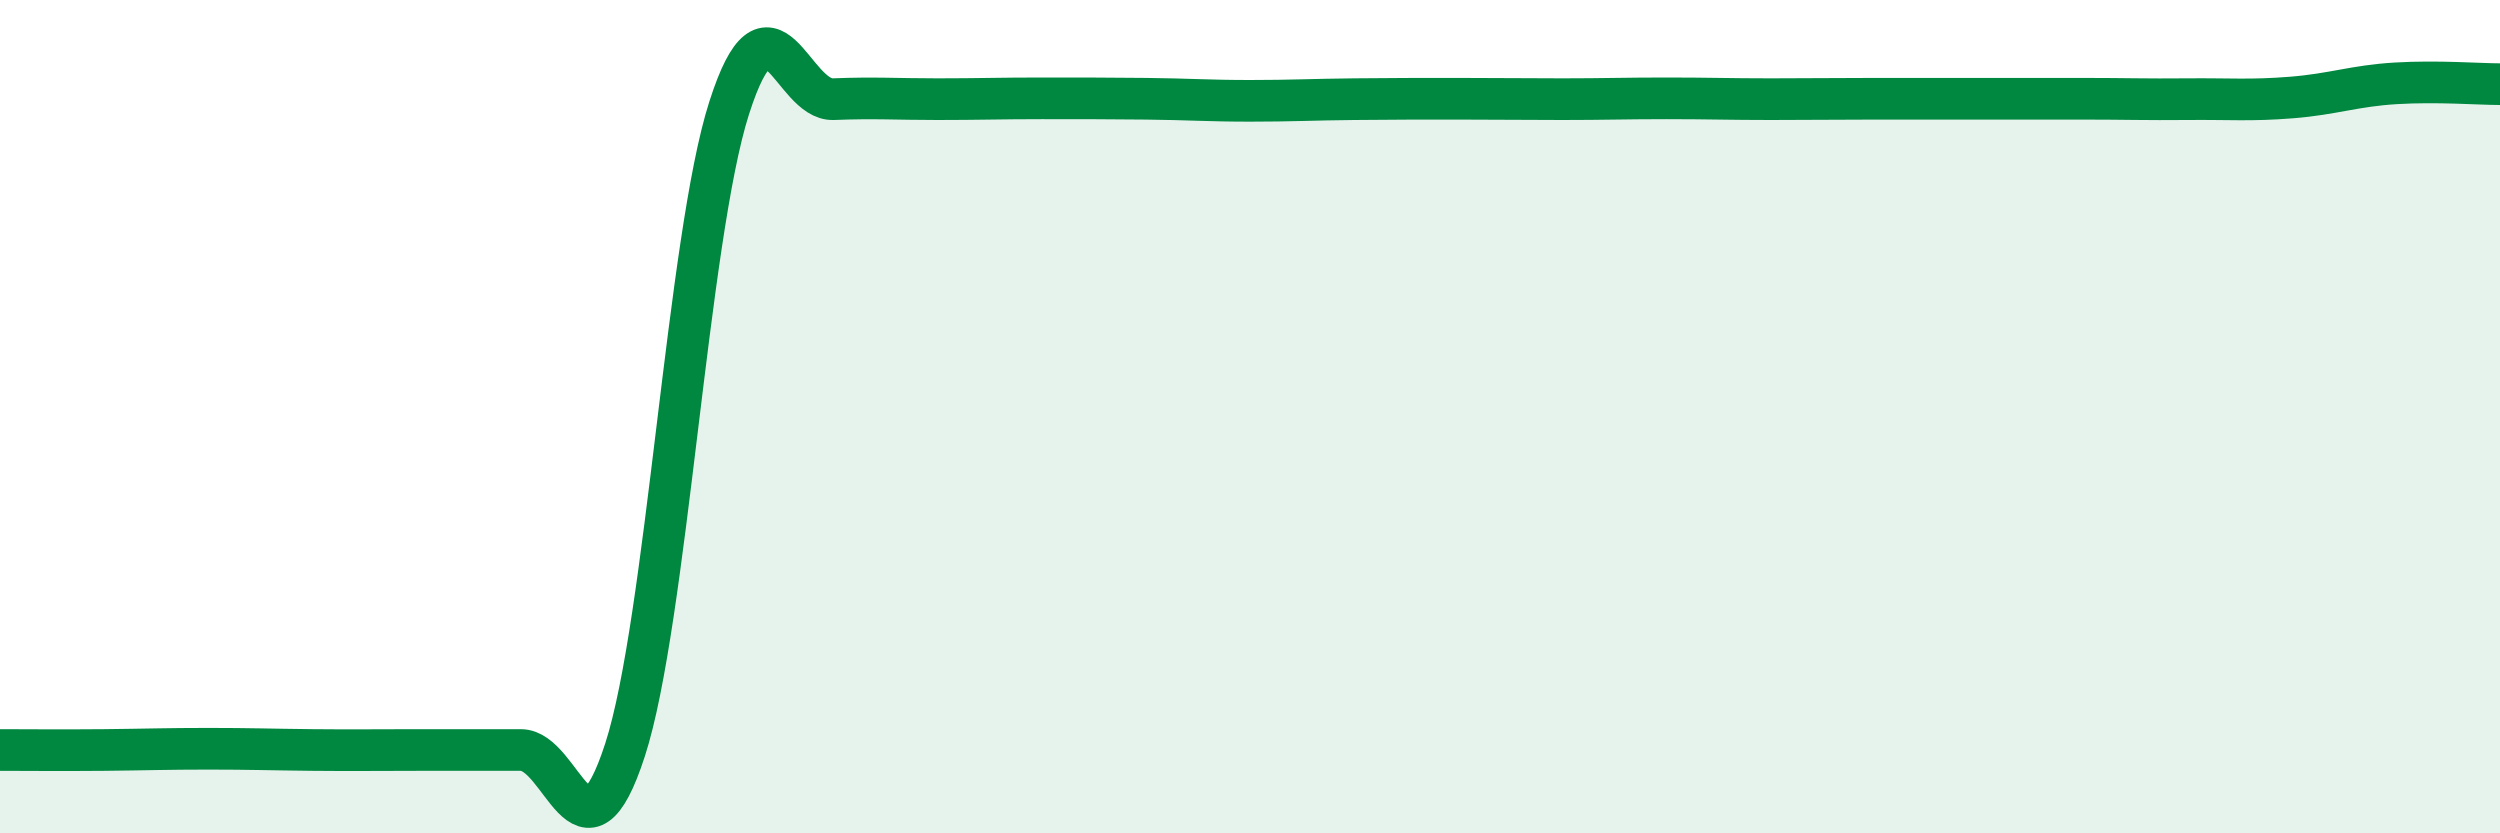 
    <svg width="60" height="20" viewBox="0 0 60 20" xmlns="http://www.w3.org/2000/svg">
      <path
        d="M 0,18 C 0.5,18 1.5,18.01 2.5,18 C 3.5,17.99 4,17.97 5,17.97 C 6,17.97 6.5,17.99 7.5,18 C 8.5,18.01 9,18 10,18 C 11,18 11.5,18 12.5,18 C 13.5,18 14,21.08 15,18 C 16,14.92 16.5,5.71 17.5,2.59 C 18.5,-0.53 19,2.42 20,2.38 C 21,2.34 21.5,2.38 22.5,2.38 C 23.5,2.38 24,2.36 25,2.36 C 26,2.36 26.5,2.36 27.5,2.37 C 28.5,2.38 29,2.42 30,2.42 C 31,2.42 31.5,2.39 32.5,2.38 C 33.5,2.37 34,2.37 35,2.37 C 36,2.37 36.5,2.38 37.5,2.38 C 38.5,2.38 39,2.36 40,2.36 C 41,2.36 41.5,2.38 42.5,2.38 C 43.5,2.38 44,2.37 45,2.37 C 46,2.37 46.5,2.37 47.5,2.37 C 48.5,2.37 49,2.37 50,2.37 C 51,2.37 51.5,2.39 52.5,2.38 C 53.5,2.37 54,2.42 55,2.34 C 56,2.26 56.5,2.06 57.5,2 C 58.5,1.94 59.5,2.02 60,2.02L60 20L0 20Z"
        fill="#008740"
        opacity="0.1"
        stroke-linecap="round"
        stroke-linejoin="round"
      />
      <path
        d="M 0,18 C 0.5,18 1.5,18.01 2.5,18 C 3.5,17.99 4,17.97 5,17.97 C 6,17.97 6.5,17.99 7.5,18 C 8.5,18.01 9,18 10,18 C 11,18 11.5,18 12.5,18 C 13.5,18 14,21.08 15,18 C 16,14.92 16.5,5.71 17.5,2.59 C 18.5,-0.53 19,2.42 20,2.38 C 21,2.34 21.5,2.38 22.5,2.38 C 23.5,2.38 24,2.36 25,2.36 C 26,2.36 26.5,2.36 27.5,2.37 C 28.5,2.38 29,2.42 30,2.42 C 31,2.42 31.5,2.39 32.5,2.38 C 33.5,2.37 34,2.37 35,2.37 C 36,2.37 36.5,2.38 37.5,2.38 C 38.5,2.38 39,2.36 40,2.36 C 41,2.36 41.5,2.38 42.5,2.38 C 43.5,2.38 44,2.37 45,2.37 C 46,2.37 46.5,2.37 47.5,2.37 C 48.5,2.37 49,2.37 50,2.37 C 51,2.37 51.5,2.39 52.5,2.38 C 53.5,2.37 54,2.42 55,2.34 C 56,2.26 56.5,2.06 57.5,2 C 58.5,1.94 59.5,2.02 60,2.02"
        stroke="#008740"
        stroke-width="1"
        fill="none"
        stroke-linecap="round"
        stroke-linejoin="round"
      />
    </svg>
  